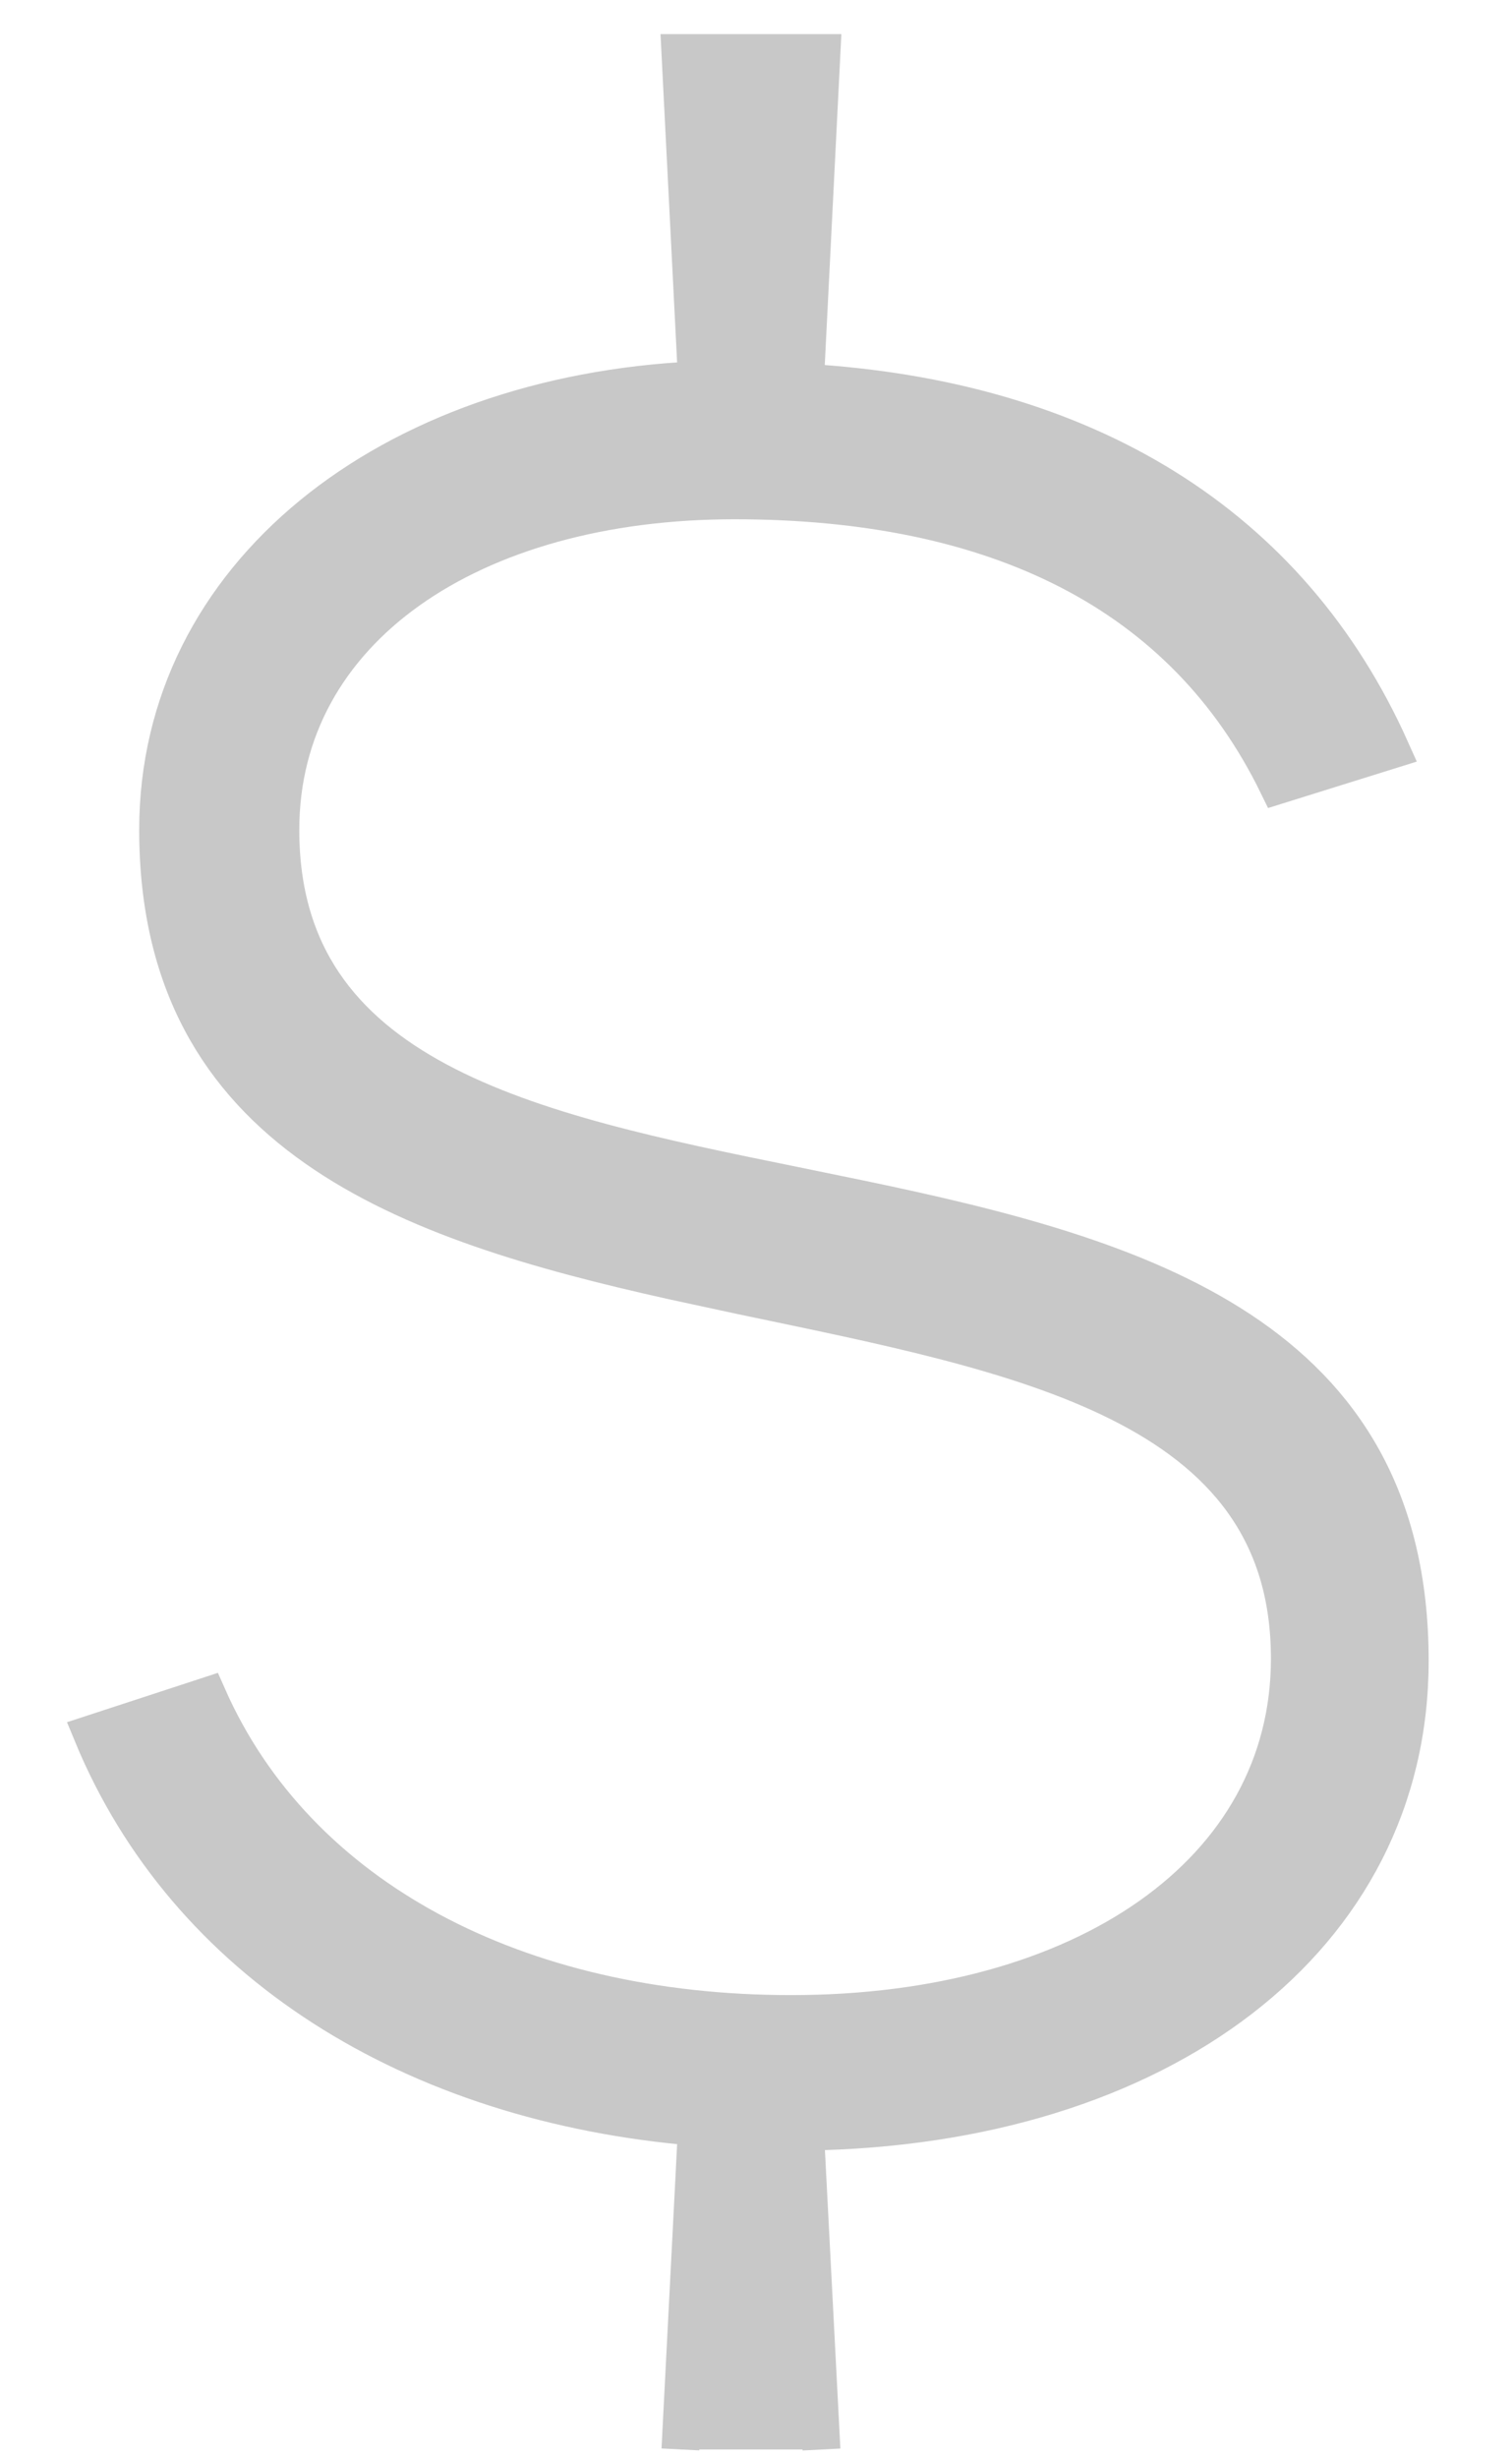 <svg width="16" height="26" viewBox="0 0 16 26" version="1.1" xmlns="http://www.w3.org/2000/svg"><g id="Page-1" stroke="none" stroke-width="1" fill="none" fill-rule="evenodd"><g id="Artboard" transform="translate(-53 -451)" fill="#C8C8C8" fill-rule="nonzero" stroke="#C8C8C8" stroke-width=".4"><path d="M61.693 476.907l-.174-3.362c3.76-.05 6.399-2.041 6.399-4.98 0-3.438-2.867-4.267-5.793-4.878l-.73-.15c-2.795-.567-5.428-1.119-5.428-3.76 0-2.116 2.016-3.485 4.805-3.485 2.764 0 4.755.97 5.751 3.012l1.195-.373c-1.07-2.39-3.236-3.71-6.2-3.884l.175-3.486H60.2l.175 3.46c-3.262.15-5.702 2.067-5.702 4.756 0 3.237 2.639 4.143 5.439 4.767l.732.158c2.932.616 5.805 1.12 5.805 3.84 0 2.265-2.191 3.759-5.278 3.759-2.889 0-5.229-1.22-6.175-3.362l-1.22.399c.996 2.415 3.386 3.909 6.399 4.158l-.175 3.41" id="$"/></g></g></svg>